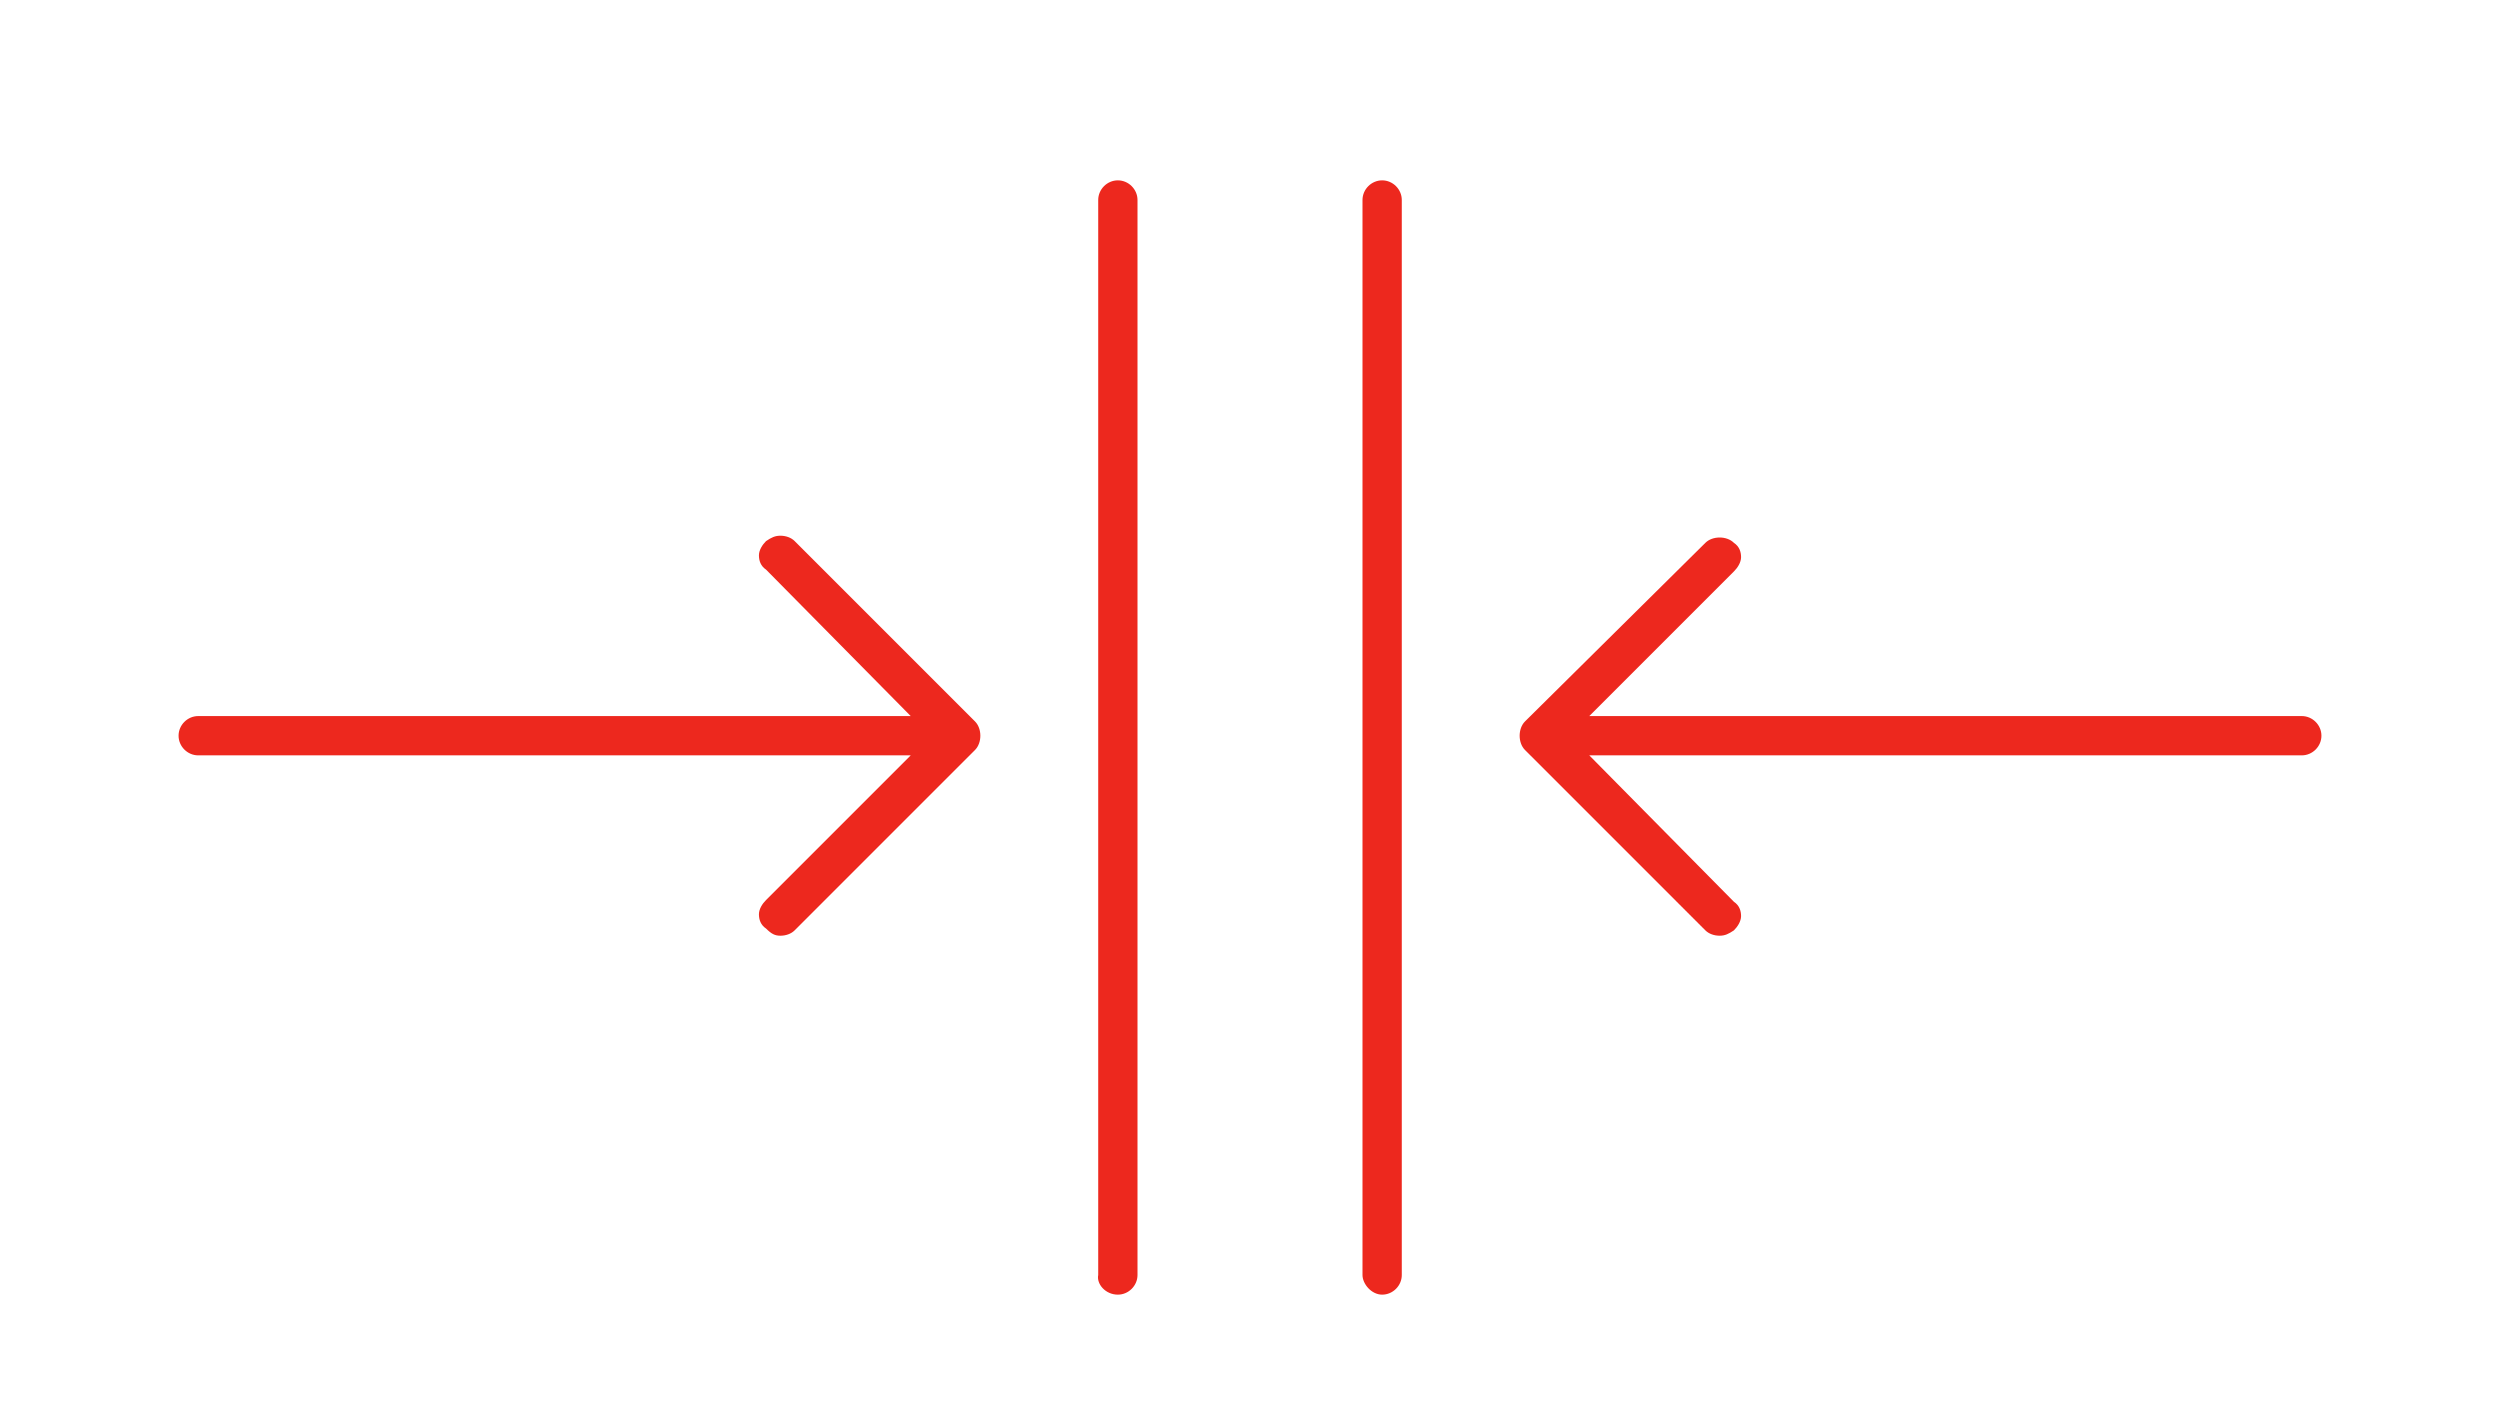 <?xml version="1.0" encoding="utf-8"?>
<!-- Generator: Adobe Illustrator 19.0.0, SVG Export Plug-In . SVG Version: 6.00 Build 0)  -->
<svg version="1.1" id="Layer_1" xmlns="http://www.w3.org/2000/svg" xmlns:xlink="http://www.w3.org/1999/xlink" x="0px" y="0px"
	 viewBox="-20 -37.2 140 79.8" style="enable-background:new -20 -37.2 140 79.8;" xml:space="preserve">
<style type="text/css">
	.st0{fill:#ED281E;}
</style>
<g>
	<path class="st0" d="M108.9,5.1c0.6,0,1.1-0.5,1.1-1.1s-0.5-1.1-1.1-1.1H69l8.1-8.1c0.2-0.2,0.4-0.5,0.4-0.8c0-0.3-0.1-0.6-0.4-0.8
		c-0.2-0.2-0.5-0.3-0.8-0.3c-0.3,0-0.6,0.1-0.8,0.3L65.4,3.2c-0.2,0.2-0.3,0.5-0.3,0.8c0,0.3,0.1,0.6,0.3,0.8l10.1,10.1
		c0.2,0.2,0.5,0.3,0.8,0.3c0.3,0,0.5-0.1,0.8-0.3c0.2-0.2,0.4-0.5,0.4-0.8c0-0.3-0.1-0.6-0.4-0.8L69,5.1H108.9z"/>
	<path class="st0" d="M57.4,35.3c0.6,0,1.1-0.5,1.1-1.1v-60.2c0-0.6-0.5-1.1-1.1-1.1c-0.6,0-1.1,0.5-1.1,1.1v60.2
		C56.3,34.7,56.8,35.3,57.4,35.3z"/>
	<path class="st0" d="M23.7,15.2c0.3,0,0.6-0.1,0.8-0.3L34.6,4.8c0.2-0.2,0.3-0.5,0.3-0.8c0-0.3-0.1-0.6-0.3-0.8L24.5-6.9
		c-0.2-0.2-0.5-0.3-0.8-0.3c-0.3,0-0.5,0.1-0.8,0.3c-0.2,0.2-0.4,0.5-0.4,0.8c0,0.3,0.1,0.6,0.4,0.8L31,2.9H-8.9
		C-9.5,2.9-10,3.4-10,4s0.5,1.1,1.1,1.1H31l-8.1,8.1c-0.2,0.2-0.4,0.5-0.4,0.8c0,0.3,0.1,0.6,0.4,0.8C23.2,15.1,23.4,15.2,23.7,15.2
		z"/>
	<path class="st0" d="M42.6,35.3c0.6,0,1.1-0.5,1.1-1.1v-60.2c0-0.6-0.5-1.1-1.1-1.1s-1.1,0.5-1.1,1.1v60.2
		C41.4,34.7,41.9,35.3,42.6,35.3z"/>
</g>
</svg>
